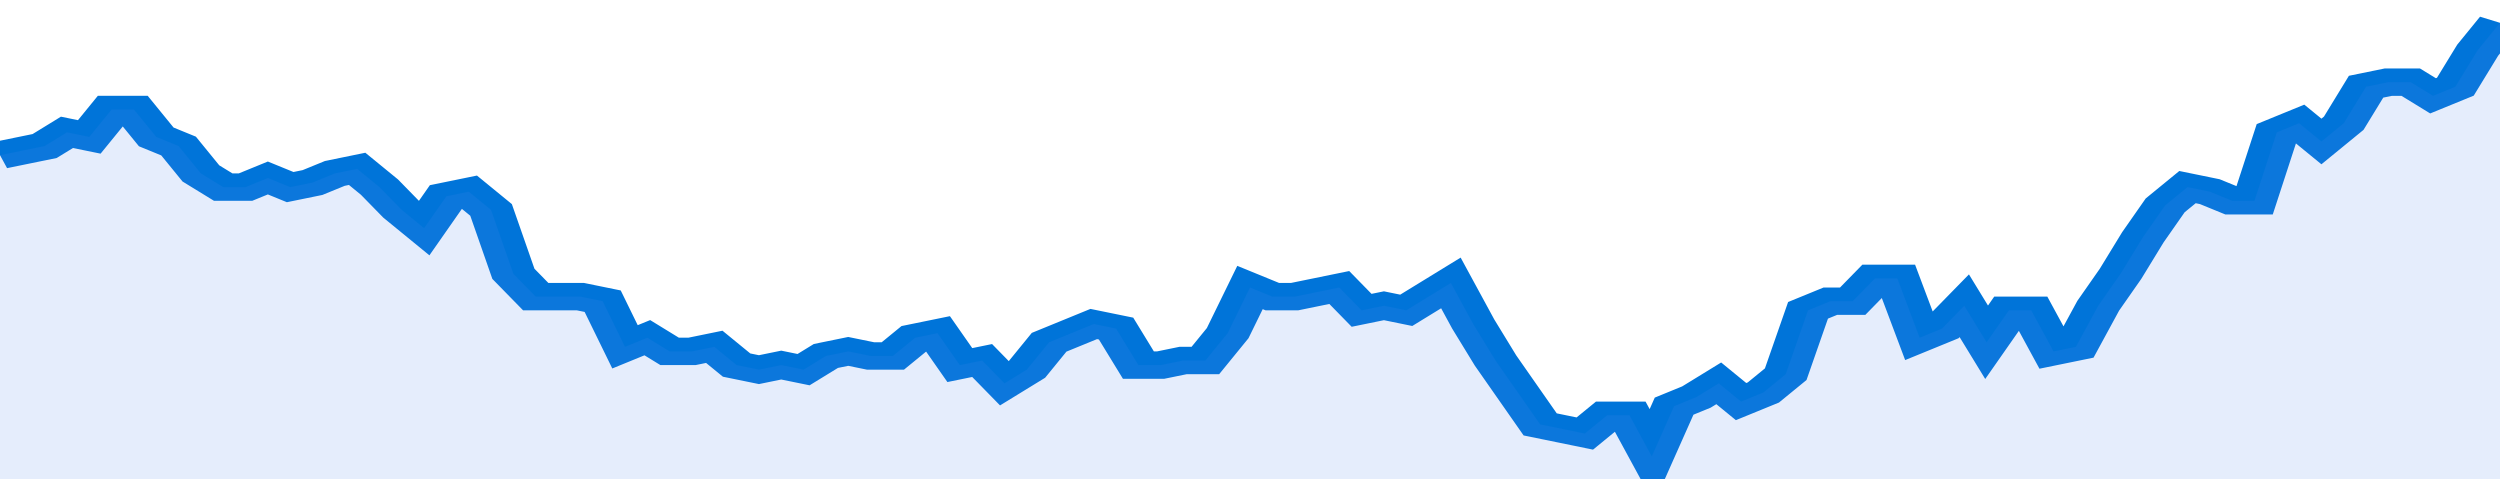 <svg xmlns="http://www.w3.org/2000/svg" viewBox="0 0 336 105" width="120" height="23" preserveAspectRatio="none">
				 <polyline fill="none" stroke="#0074d9" stroke-width="6" points="0, 34 3, 33 6, 32 9, 29 12, 30 15, 24 18, 24 21, 30 24, 32 27, 38 30, 41 33, 41 36, 39 39, 41 42, 40 45, 38 48, 37 51, 41 54, 46 57, 50 60, 43 63, 42 66, 46 69, 60 72, 65 75, 65 78, 65 81, 66 84, 76 87, 74 90, 77 93, 77 96, 76 99, 80 102, 81 105, 80 108, 81 111, 78 114, 77 117, 78 120, 78 123, 74 126, 73 129, 80 132, 79 135, 84 138, 81 141, 75 144, 73 147, 71 150, 72 153, 80 156, 80 159, 79 162, 79 165, 73 168, 63 171, 65 174, 65 177, 64 180, 63 183, 68 186, 67 189, 68 192, 65 195, 62 198, 71 201, 79 204, 86 207, 93 210, 94 213, 95 216, 91 219, 91 222, 100 225, 89 228, 87 231, 84 234, 88 237, 86 240, 82 243, 68 246, 66 249, 66 252, 61 255, 61 258, 74 261, 72 264, 67 267, 75 270, 68 273, 68 276, 77 279, 76 282, 67 285, 60 288, 52 291, 45 294, 41 297, 42 300, 44 303, 44 306, 29 309, 27 312, 31 315, 27 318, 19 321, 18 324, 18 327, 21 330, 19 333, 11 336, 5 336, 5 "> </polyline>
				 <polygon fill="#5085ec" opacity="0.15" points="0, 105 0, 34 3, 33 6, 32 9, 29 12, 30 15, 24 18, 24 21, 30 24, 32 27, 38 30, 41 33, 41 36, 39 39, 41 42, 40 45, 38 48, 37 51, 41 54, 46 57, 50 60, 43 63, 42 66, 46 69, 60 72, 65 75, 65 78, 65 81, 66 84, 76 87, 74 90, 77 93, 77 96, 76 99, 80 102, 81 105, 80 108, 81 111, 78 114, 77 117, 78 120, 78 123, 74 126, 73 129, 80 132, 79 135, 84 138, 81 141, 75 144, 73 147, 71 150, 72 153, 80 156, 80 159, 79 162, 79 165, 73 168, 63 171, 65 174, 65 177, 64 180, 63 183, 68 186, 67 189, 68 192, 65 195, 62 198, 71 201, 79 204, 86 207, 93 210, 94 213, 95 216, 91 219, 91 222, 100 225, 89 228, 87 231, 84 234, 88 237, 86 240, 82 243, 68 246, 66 249, 66 252, 61 255, 61 258, 74 261, 72 264, 67 267, 75 270, 68 273, 68 276, 77 279, 76 282, 67 285, 60 288, 52 291, 45 294, 41 297, 42 300, 44 303, 44 306, 29 309, 27 312, 31 315, 27 318, 19 321, 18 324, 18 327, 21 330, 19 333, 11 336, 5 336, 105 "></polygon>
			</svg>
